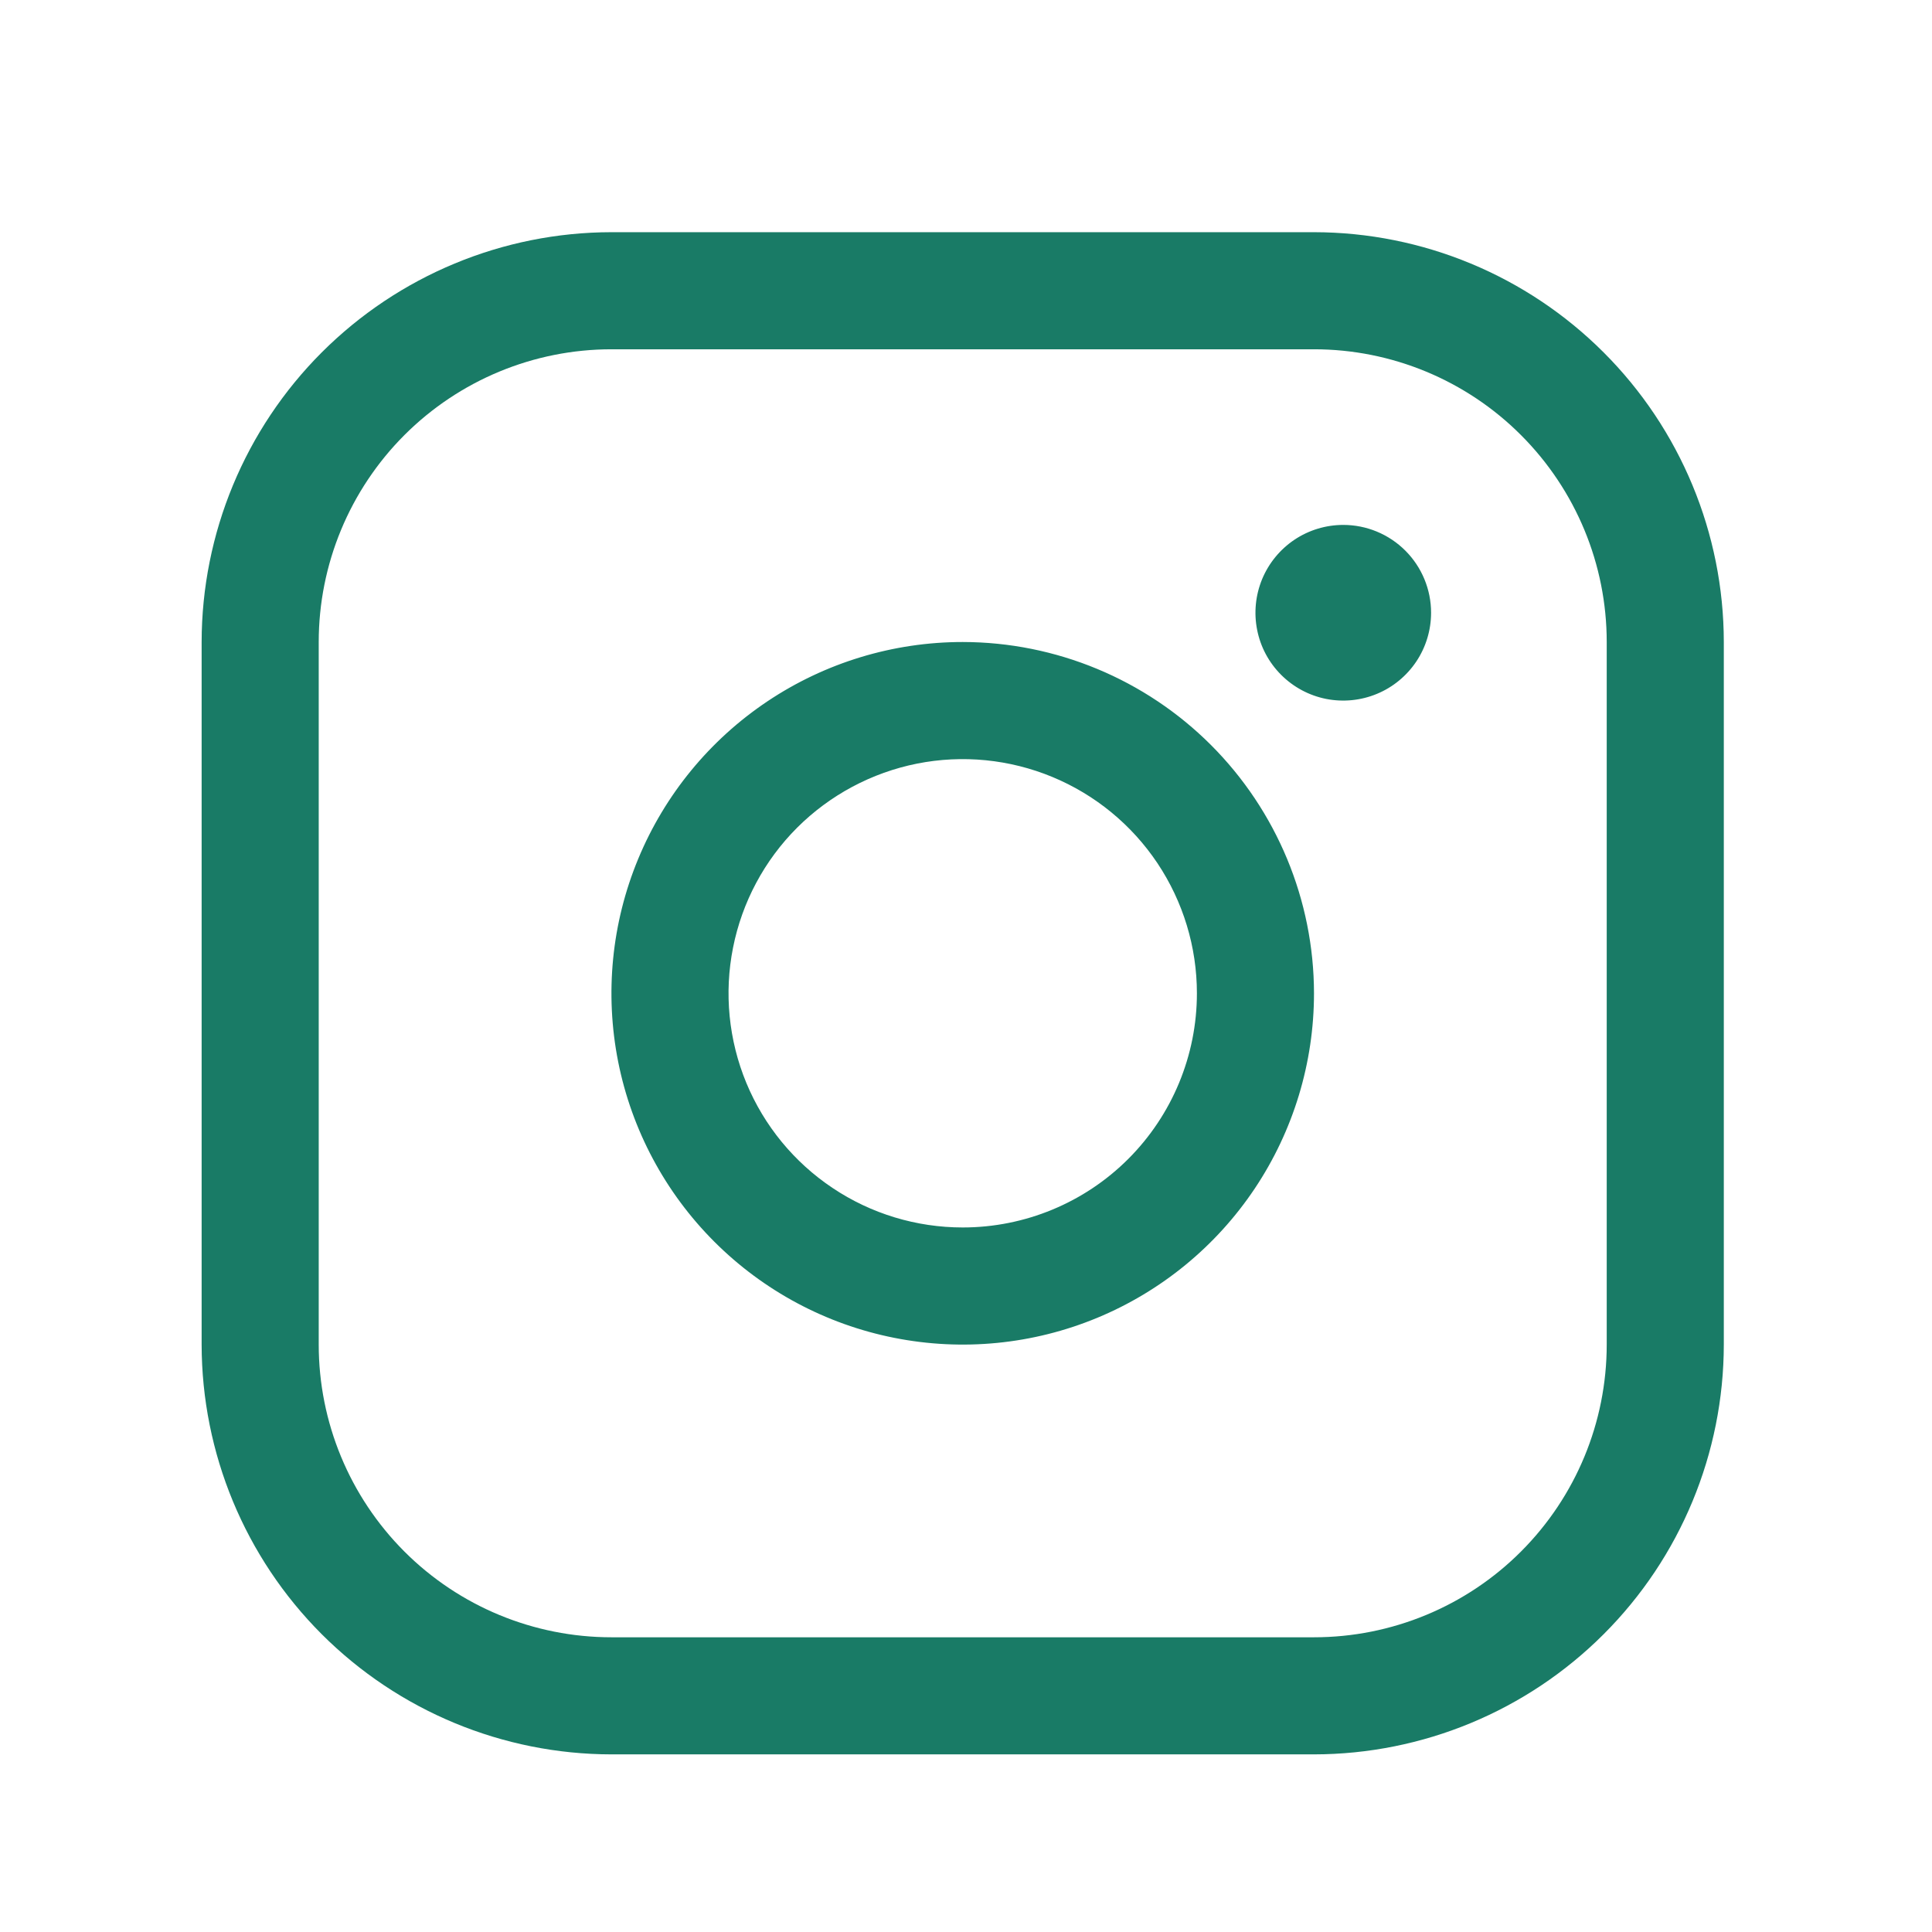 <svg width="33" height="33" viewBox="0 0 33 33" fill="none" xmlns="http://www.w3.org/2000/svg">
<path d="M16.444 10.966C15.257 10.966 14.097 11.318 13.11 11.978C12.124 12.637 11.355 13.574 10.901 14.67C10.446 15.767 10.328 16.973 10.559 18.137C10.791 19.301 11.362 20.37 12.201 21.209C13.04 22.048 14.109 22.62 15.273 22.851C16.437 23.083 17.644 22.964 18.74 22.51C19.836 22.056 20.773 21.287 21.433 20.3C22.092 19.313 22.444 18.153 22.444 16.966C22.442 15.376 21.809 13.851 20.685 12.726C19.56 11.601 18.035 10.968 16.444 10.966ZM16.444 20.966C15.653 20.966 14.879 20.732 14.222 20.292C13.564 19.853 13.051 19.228 12.748 18.497C12.446 17.766 12.366 16.962 12.521 16.186C12.675 15.41 13.056 14.697 13.615 14.138C14.175 13.579 14.888 13.198 15.664 13.043C16.439 12.889 17.244 12.968 17.975 13.271C18.706 13.574 19.33 14.086 19.77 14.744C20.209 15.402 20.444 16.175 20.444 16.966C20.444 18.027 20.022 19.045 19.272 19.795C18.522 20.545 17.505 20.966 16.444 20.966ZM22.444 3.966H10.444C8.588 3.968 6.809 4.707 5.496 6.019C4.184 7.331 3.446 9.111 3.444 10.966V22.966C3.446 24.822 4.184 26.602 5.496 27.914C6.809 29.226 8.588 29.964 10.444 29.966H22.444C24.3 29.964 26.079 29.226 27.391 27.914C28.704 26.602 29.442 24.822 29.444 22.966V10.966C29.442 9.111 28.704 7.331 27.391 6.019C26.079 4.707 24.3 3.968 22.444 3.966ZM27.444 22.966C27.444 24.293 26.917 25.564 25.979 26.502C25.042 27.44 23.77 27.966 22.444 27.966H10.444C9.118 27.966 7.846 27.44 6.908 26.502C5.971 25.564 5.444 24.293 5.444 22.966V10.966C5.444 9.64 5.971 8.369 6.908 7.431C7.846 6.493 9.118 5.966 10.444 5.966H22.444C23.77 5.966 25.042 6.493 25.979 7.431C26.917 8.369 27.444 9.64 27.444 10.966V22.966ZM24.444 10.466C24.444 10.763 24.356 11.053 24.191 11.3C24.026 11.546 23.792 11.739 23.518 11.852C23.244 11.966 22.942 11.995 22.651 11.938C22.36 11.88 22.093 11.737 21.883 11.527C21.673 11.317 21.53 11.05 21.473 10.759C21.415 10.468 21.445 10.166 21.558 9.892C21.672 9.618 21.864 9.384 22.11 9.219C22.357 9.054 22.647 8.966 22.944 8.966C23.342 8.966 23.723 9.124 24.005 9.406C24.286 9.687 24.444 10.069 24.444 10.466Z" fill="#197B66"/>
</svg>
